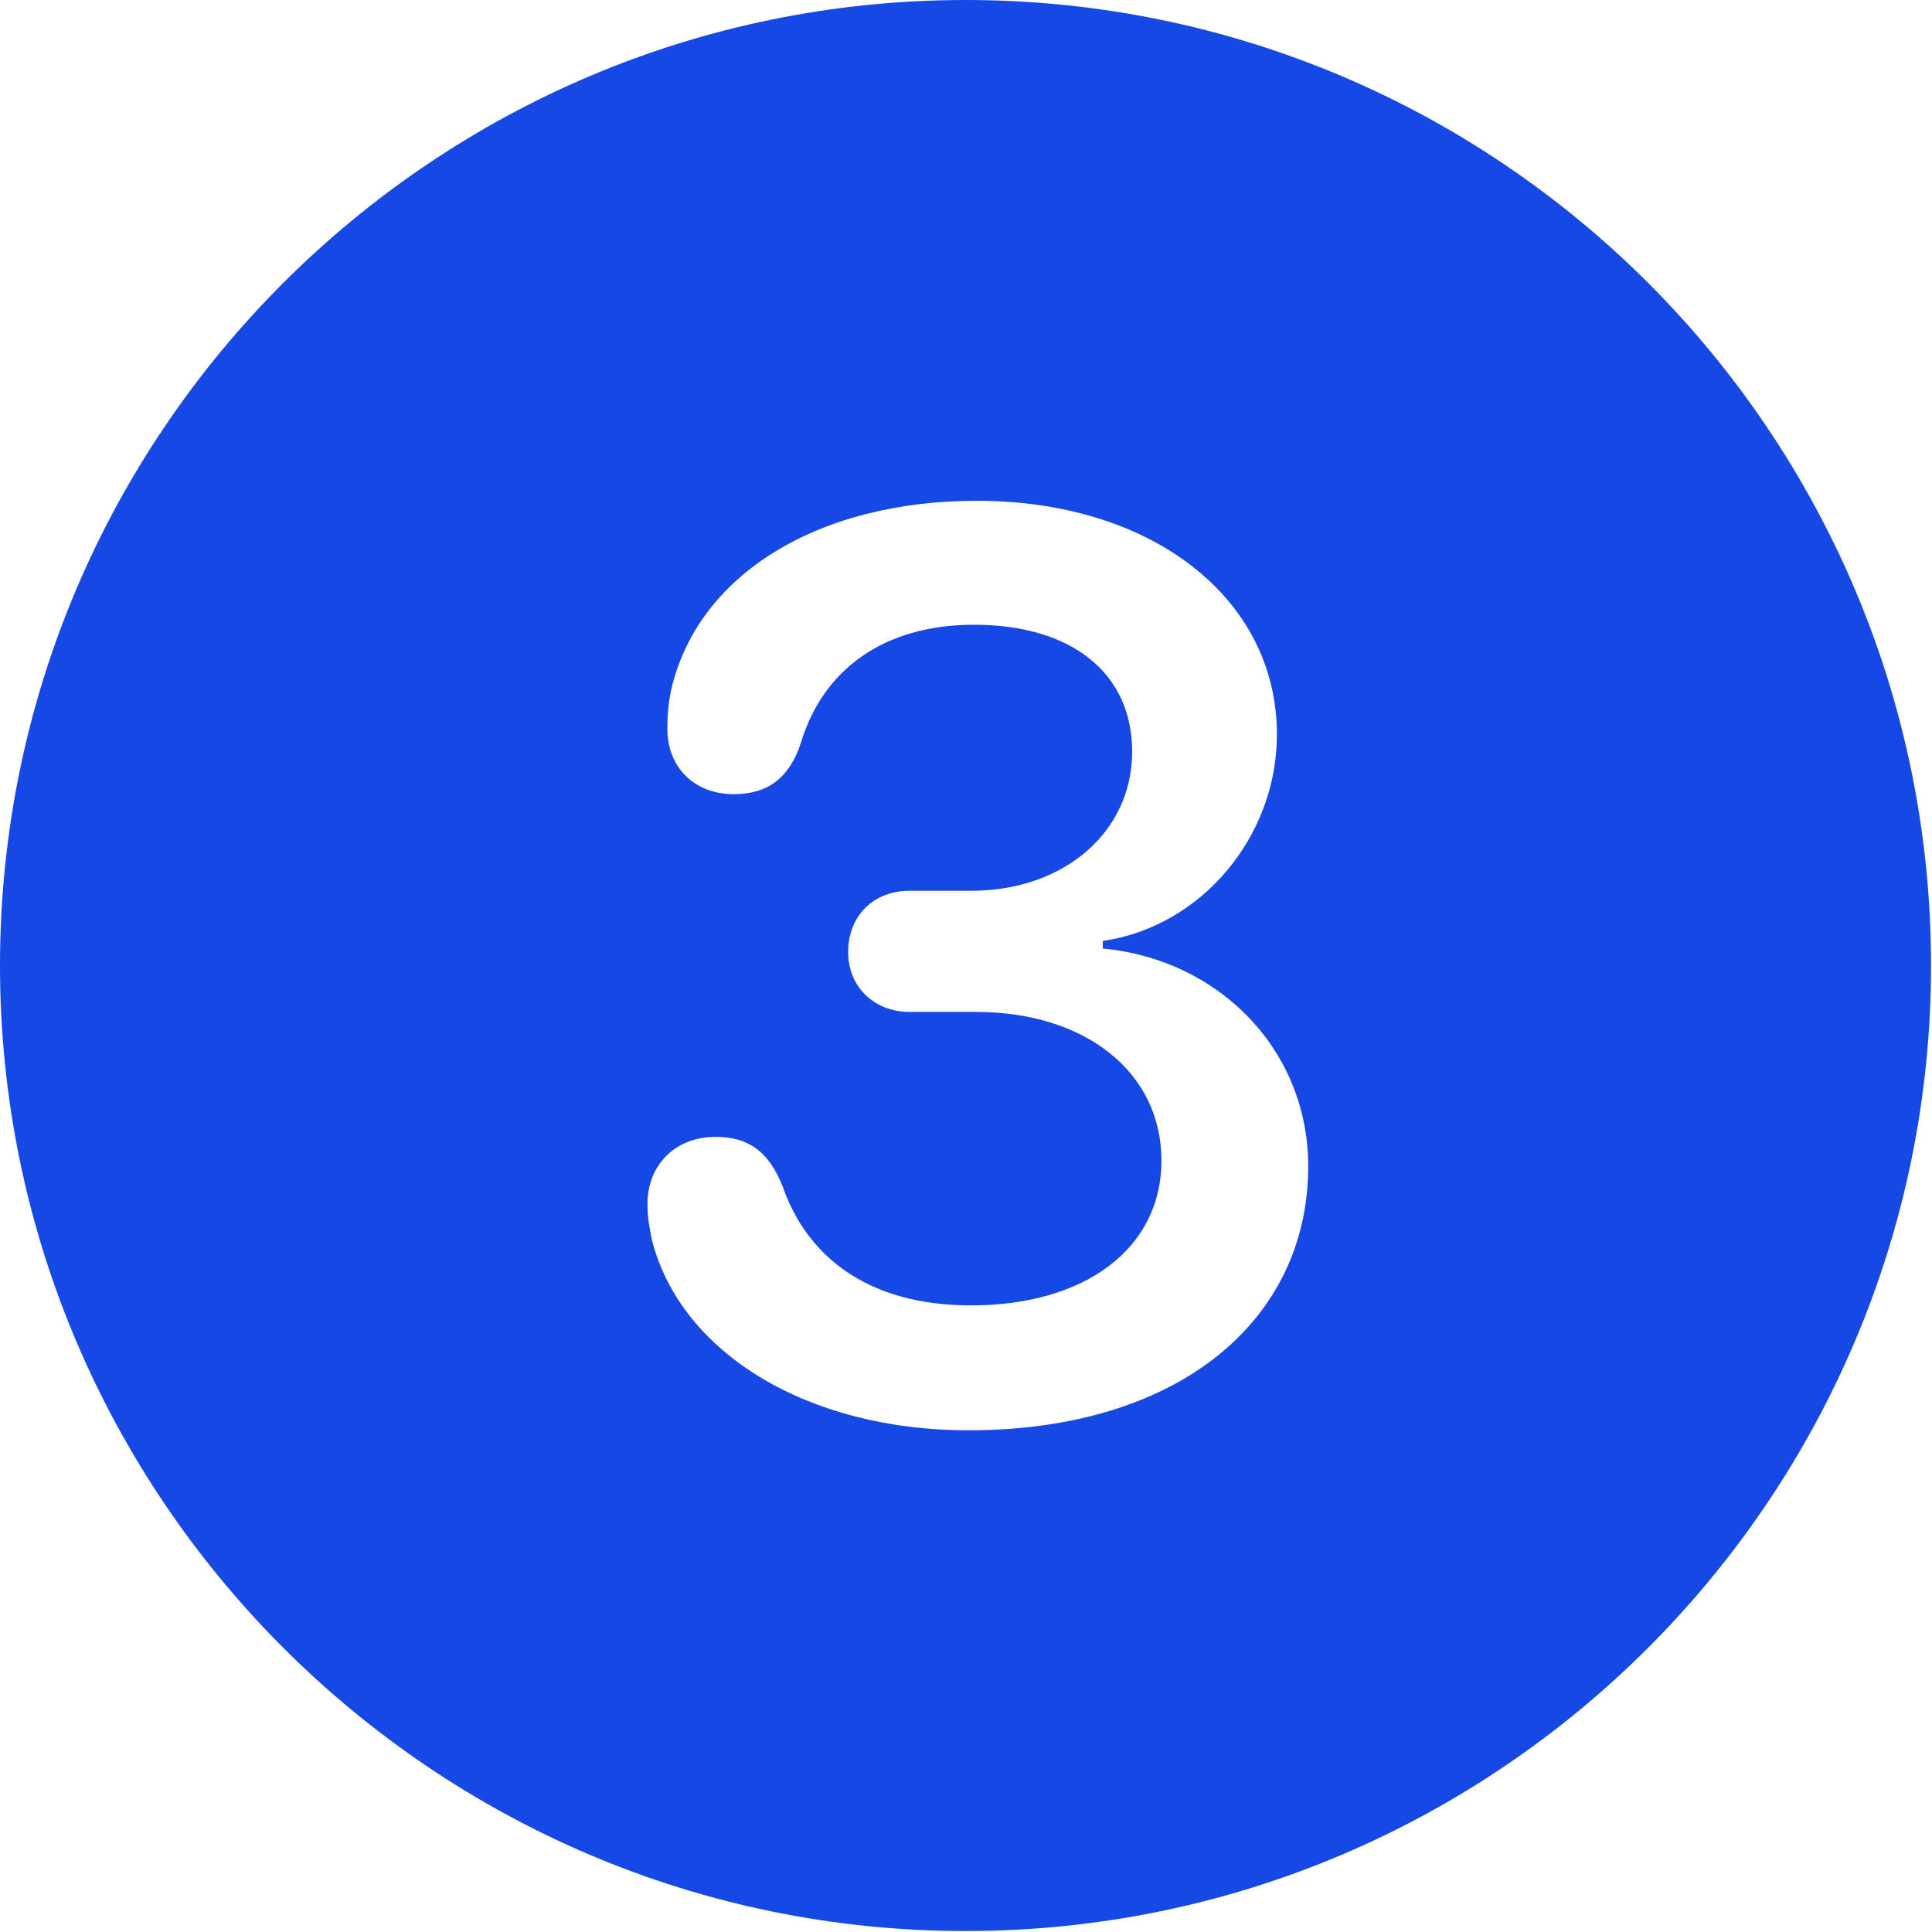 <svg width="30" height="30" viewBox="0 0 30 30" fill="none" xmlns="http://www.w3.org/2000/svg">
<path d="M29.985 14.993C29.985 23.253 23.268 29.985 14.993 29.985C6.732 29.985 0 23.253 0 14.993C0 6.717 6.732 0 14.993 0C23.268 0 29.985 6.717 29.985 14.993ZM10.421 10.715C10.377 10.936 10.363 11.098 10.363 11.318C10.363 11.921 10.789 12.332 11.392 12.332C11.935 12.332 12.259 12.068 12.435 11.539C12.773 10.407 13.714 9.701 15.125 9.701C16.639 9.701 17.58 10.451 17.58 11.671C17.58 12.92 16.521 13.832 15.081 13.832H14.126C13.567 13.832 13.17 14.214 13.17 14.787C13.17 15.316 13.567 15.713 14.126 15.713H15.154C16.86 15.713 18.035 16.654 18.035 18.021C18.035 19.388 16.845 20.27 15.081 20.27C13.435 20.27 12.523 19.476 12.156 18.432C11.95 17.903 11.641 17.653 11.112 17.653C10.495 17.653 10.054 18.079 10.054 18.697C10.054 18.917 10.083 19.049 10.127 19.27C10.583 21.019 12.553 22.21 15.037 22.21C18.3 22.21 20.314 20.505 20.314 18.109C20.314 16.33 18.961 14.905 17.124 14.728V14.611C18.653 14.39 19.828 12.994 19.828 11.406C19.828 9.29 17.888 7.776 15.169 7.776C12.7 7.776 10.833 8.922 10.421 10.715Z" fill="#1648E6"/>
</svg>
